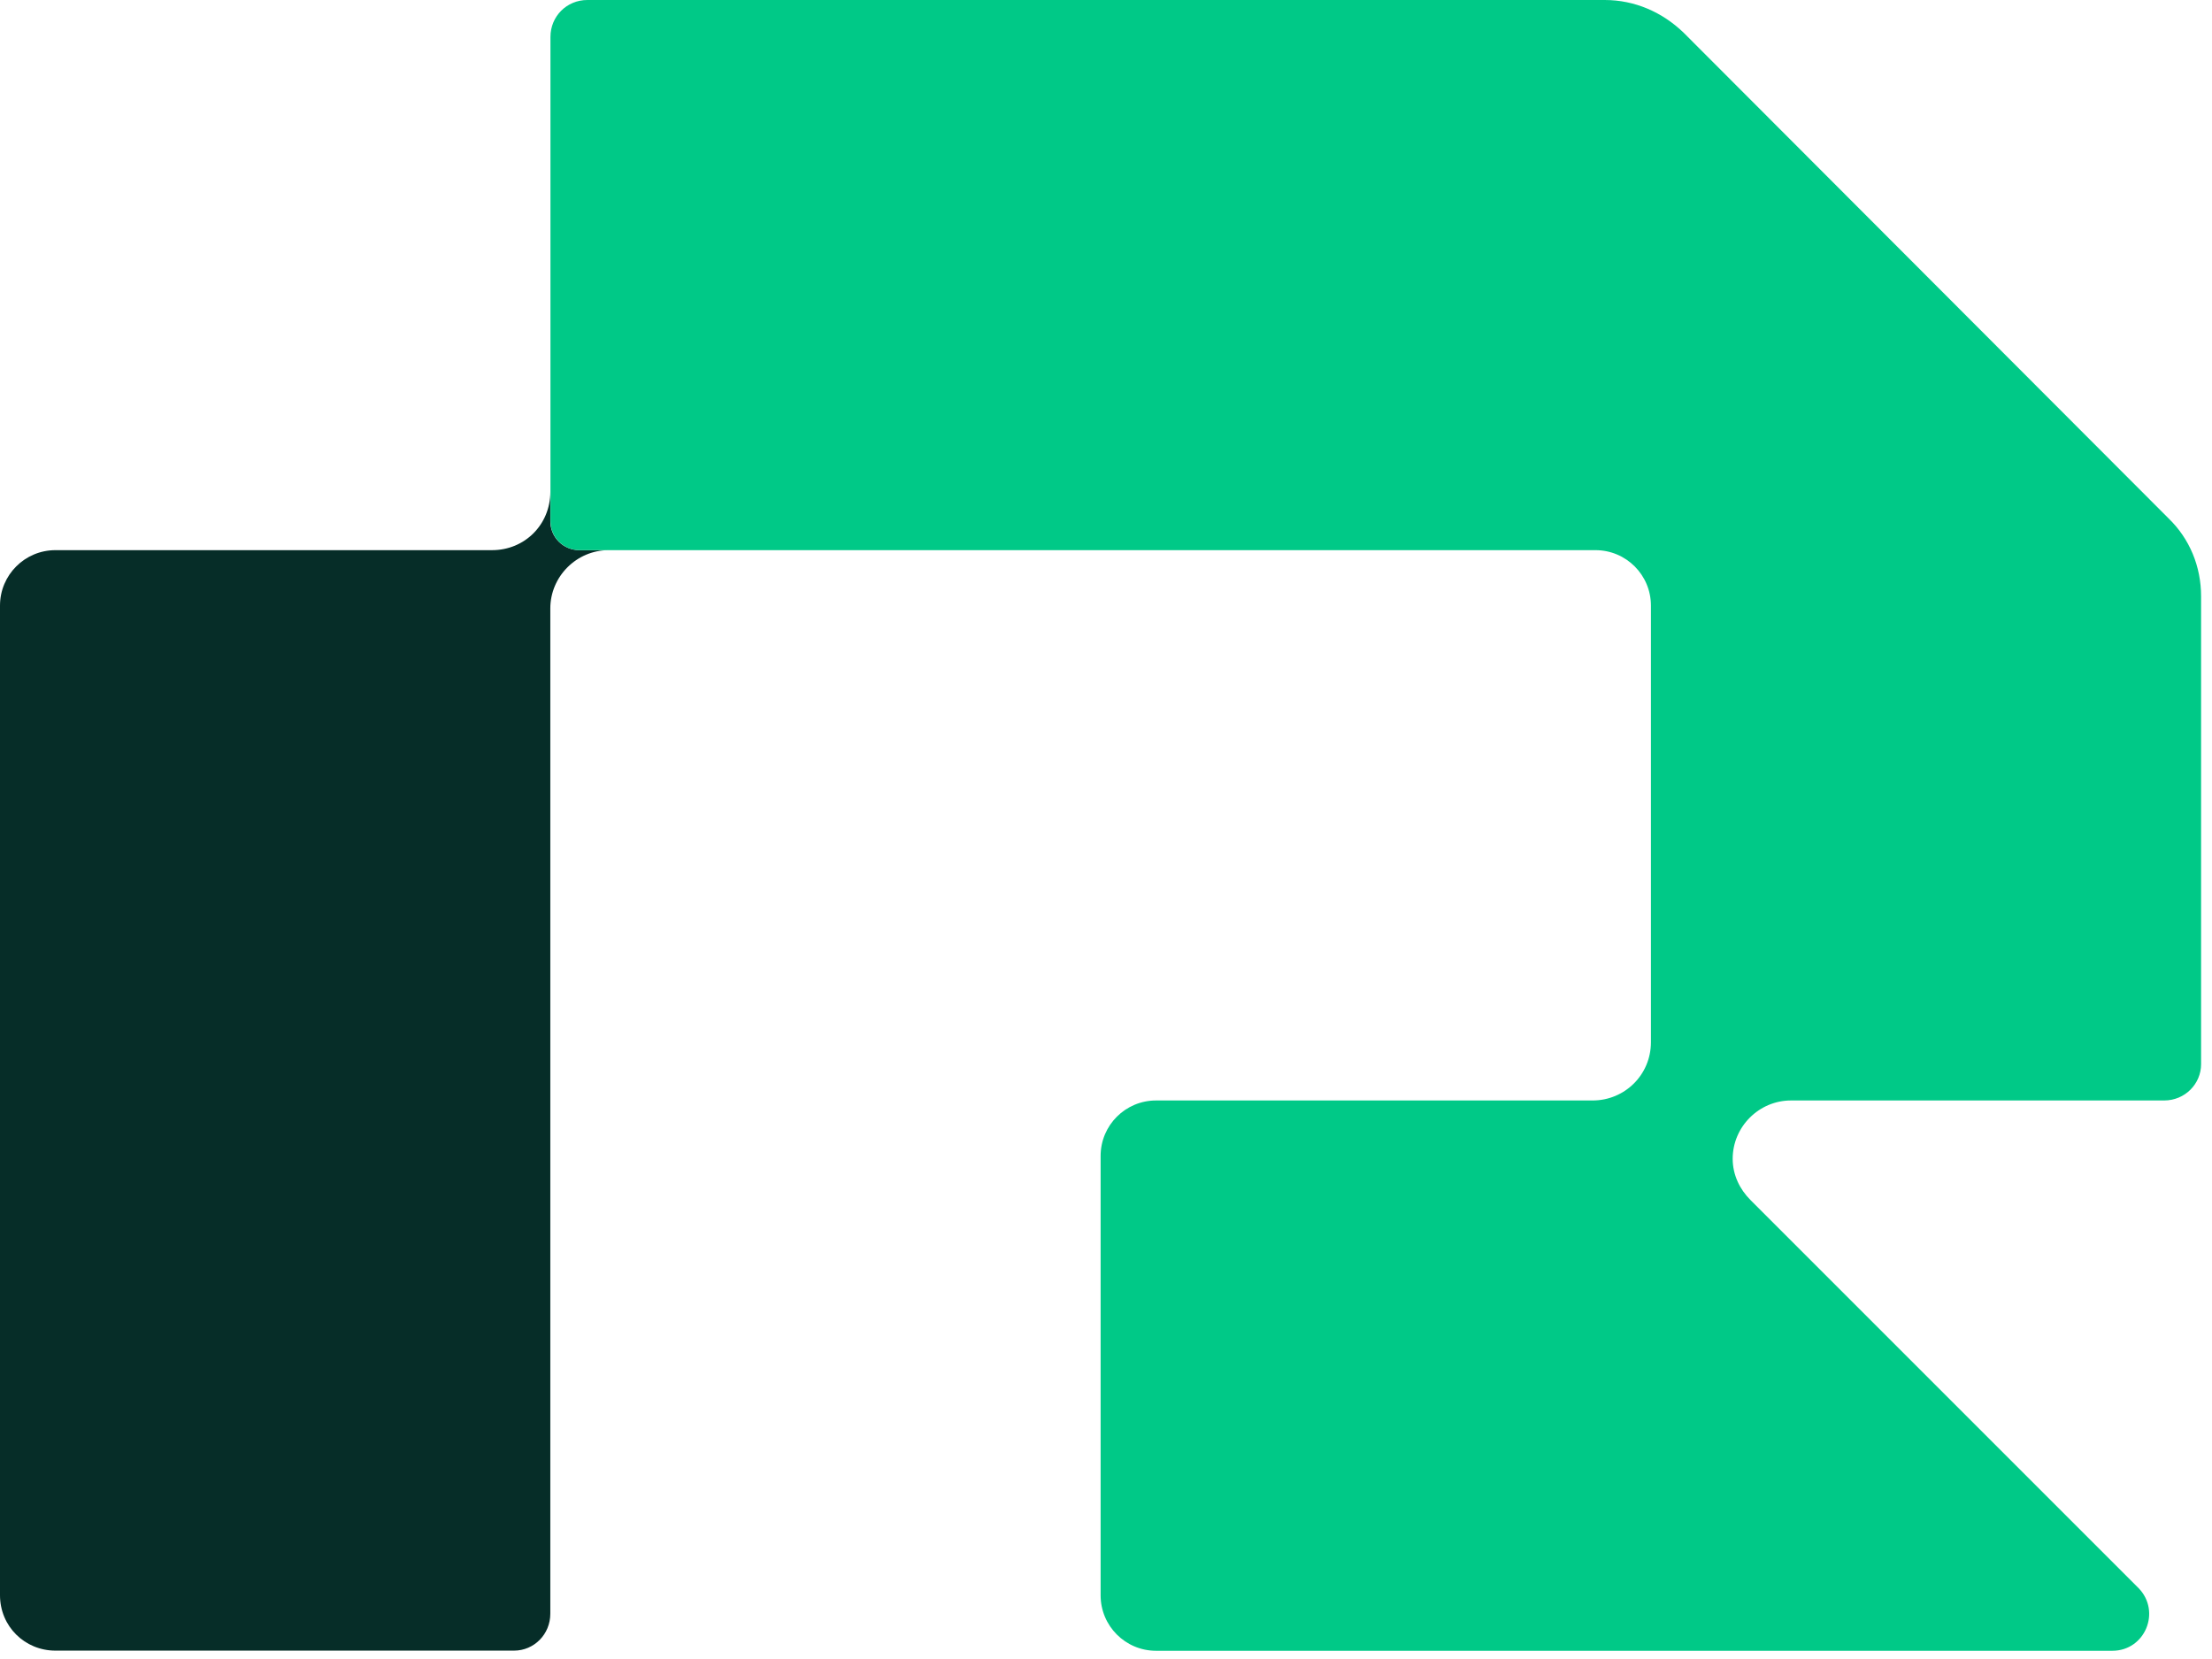 <svg xmlns="http://www.w3.org/2000/svg" width="148" height="111" viewBox="0 0 148 111" fill="none"><path d="M40.72 36.81C38.58 36.81 36.82 38.57 36.82 40.71V107.97C36.82 109.35 35.73 110.44 34.39 110.44H3.71C1.66 110.44 0 108.82 0 106.73V40.52C0 38.47 1.66 36.81 3.71 36.81H32.92C35.11 36.81 36.82 35.1 36.82 32.91V34.86C36.82 35.95 37.68 36.81 38.77 36.81H40.72Z" fill="#062D28"></path><path d="M147.27 39.9V71.2C147.27 72.53 146.18 73.63 144.8 73.63H119.83C117.69 73.63 115.93 75.39 115.93 77.53C115.93 78.62 116.41 79.58 117.12 80.29L143.09 106.26C144.61 107.83 143.52 110.45 141.33 110.45H77.35C75.3 110.45 73.64 108.79 73.64 106.74V77.34C73.64 75.29 75.3 73.63 77.35 73.63H106.56C108.7 73.63 110.46 71.92 110.46 69.73V40.52C110.46 38.47 108.8 36.81 106.75 36.81H38.78C37.69 36.81 36.83 35.95 36.83 34.86V2.47C36.83 1.09 37.92 0 39.3 0H107.37C109.37 0 111.22 0.81 112.65 2.19L145.09 34.68C146.51 36.05 147.27 37.91 147.27 39.9Z" fill="#00C987"></path></svg>